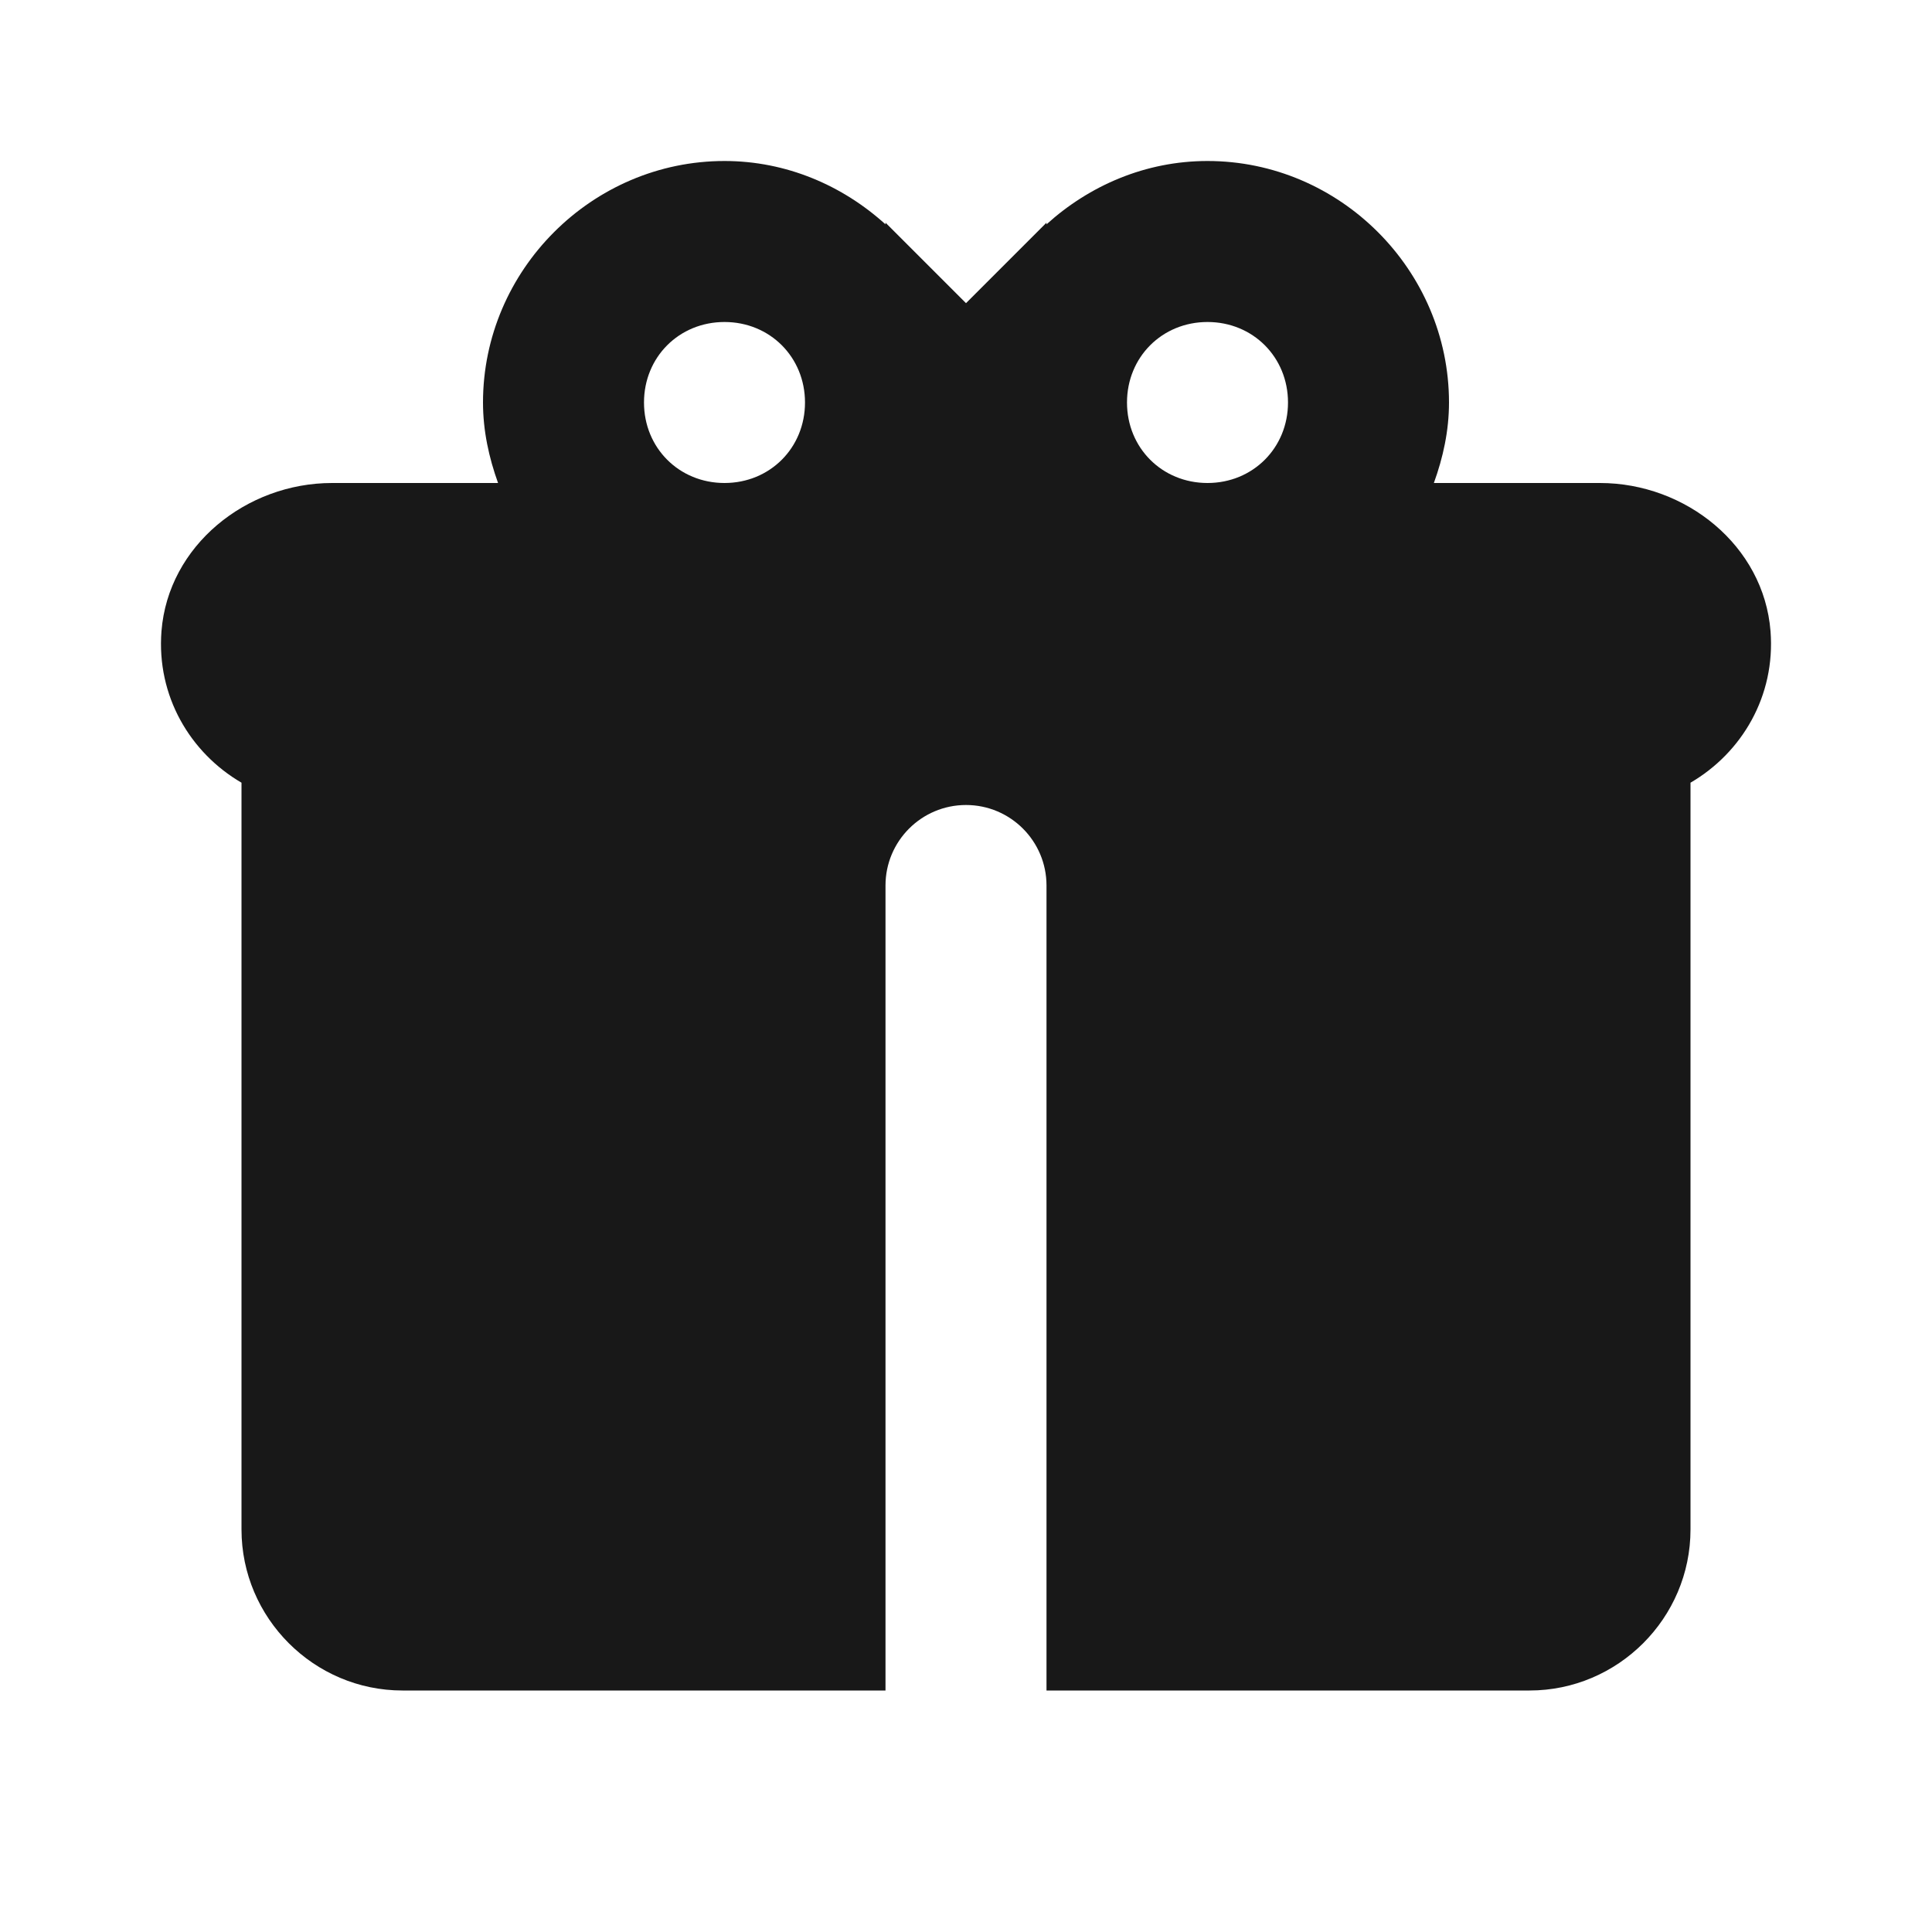 <?xml version="1.0" encoding="UTF-8"?> <svg xmlns="http://www.w3.org/2000/svg" width="24" height="24" viewBox="0 0 24 24" fill="none"> <path d="M9 2C7.355 2 6 3.355 6 5C6 5.352 6.074 5.685 6.187 6H4.125C3.059 6 2.09 6.778 2.006 7.84C1.943 8.646 2.362 9.351 3 9.723V19C3 20.1 3.9 21 5 21H11V11C11 10.448 11.448 10 12 10C12.552 10 13 10.448 13 11V21H19C20.1 21 21 20.1 21 19V9.723C21.638 9.351 22.057 8.646 21.994 7.84C21.91 6.778 20.941 6 19.875 6H17.812C17.926 5.685 18 5.352 18 5C18 3.355 16.645 2 15 2C14.231 2 13.533 2.304 13 2.787V2.766L12.883 2.883L12 3.766L11.117 2.883L11 2.766V2.787C10.467 2.304 9.768 2 9 2ZM9 4C9.564 4 10 4.436 10 5C10 5.564 9.564 6 9 6C8.436 6 8 5.564 8 5C8 4.436 8.436 4 9 4ZM15 4C15.564 4 16 4.436 16 5C16 5.564 15.564 6 15 6C14.436 6 14 5.564 14 5C14 4.436 14.436 4 15 4Z" fill="#181818"></path> </svg> 